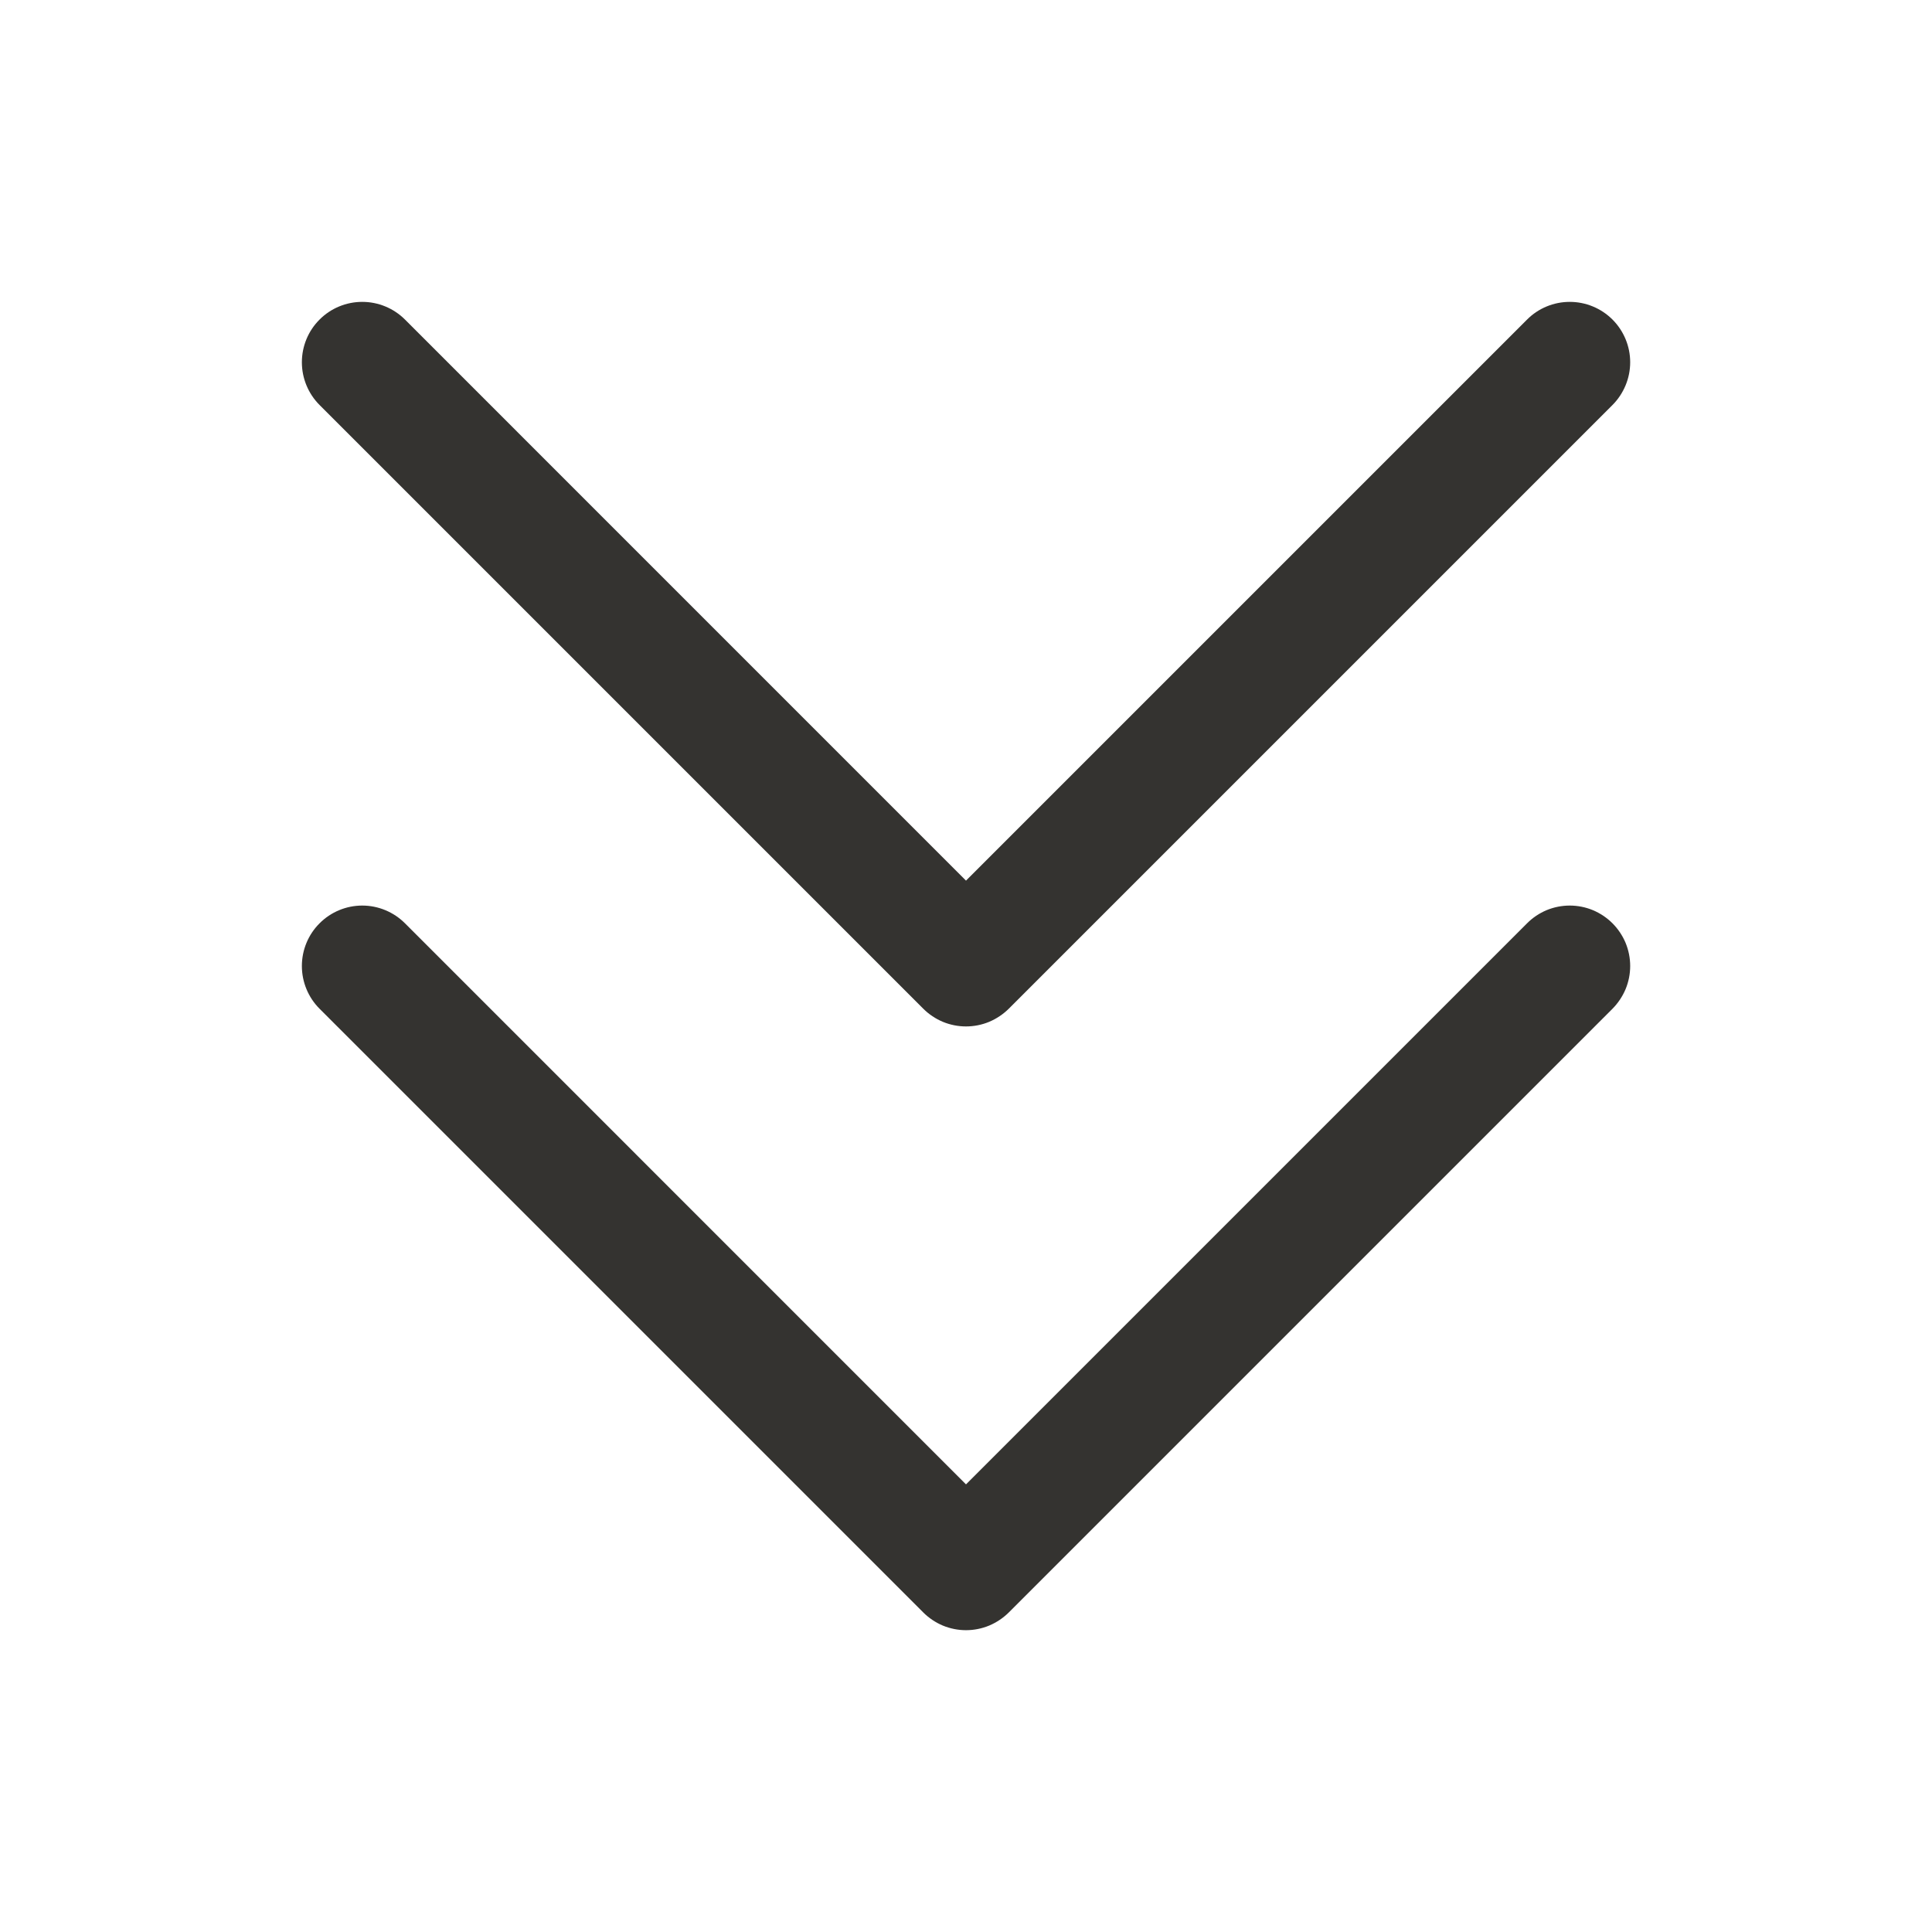 <?xml version="1.0" encoding="UTF-8"?> <svg xmlns="http://www.w3.org/2000/svg" width="32" height="32" viewBox="0 0 32 32" fill="none"><path d="M26.708 15.293C26.8 15.385 26.874 15.496 26.925 15.617C26.975 15.739 27.001 15.869 27.001 16C27.001 16.131 26.975 16.262 26.925 16.383C26.874 16.504 26.8 16.615 26.708 16.708L16.708 26.708C16.615 26.8 16.504 26.874 16.383 26.925C16.262 26.975 16.131 27.001 16 27.001C15.869 27.001 15.739 26.975 15.617 26.925C15.496 26.874 15.385 26.8 15.293 26.708L5.293 16.708C5.105 16.52 5 16.265 5 16C5 15.735 5.105 15.48 5.293 15.293C5.48 15.105 5.735 14.999 6 14.999C6.265 14.999 6.52 15.105 6.708 15.293L16 24.586L25.293 15.293C25.385 15.2 25.496 15.126 25.617 15.075C25.738 15.025 25.869 14.999 26 14.999C26.131 14.999 26.262 15.025 26.383 15.075C26.504 15.126 26.615 15.2 26.708 15.293ZM15.293 16.708C15.385 16.8 15.496 16.874 15.617 16.925C15.739 16.975 15.869 17.001 16 17.001C16.131 17.001 16.262 16.975 16.383 16.925C16.504 16.874 16.615 16.8 16.708 16.708L26.708 6.708C26.895 6.52 27.001 6.265 27.001 6C27.001 5.735 26.895 5.48 26.708 5.293C26.52 5.105 26.265 5 26 5C25.735 5 25.48 5.105 25.293 5.293L16 14.586L6.708 5.293C6.52 5.105 6.265 5 6 5C5.735 5 5.48 5.105 5.293 5.293C5.105 5.48 5 5.735 5 6C5 6.265 5.105 6.52 5.293 6.708L15.293 16.708Z" fill="#343330"></path></svg> 